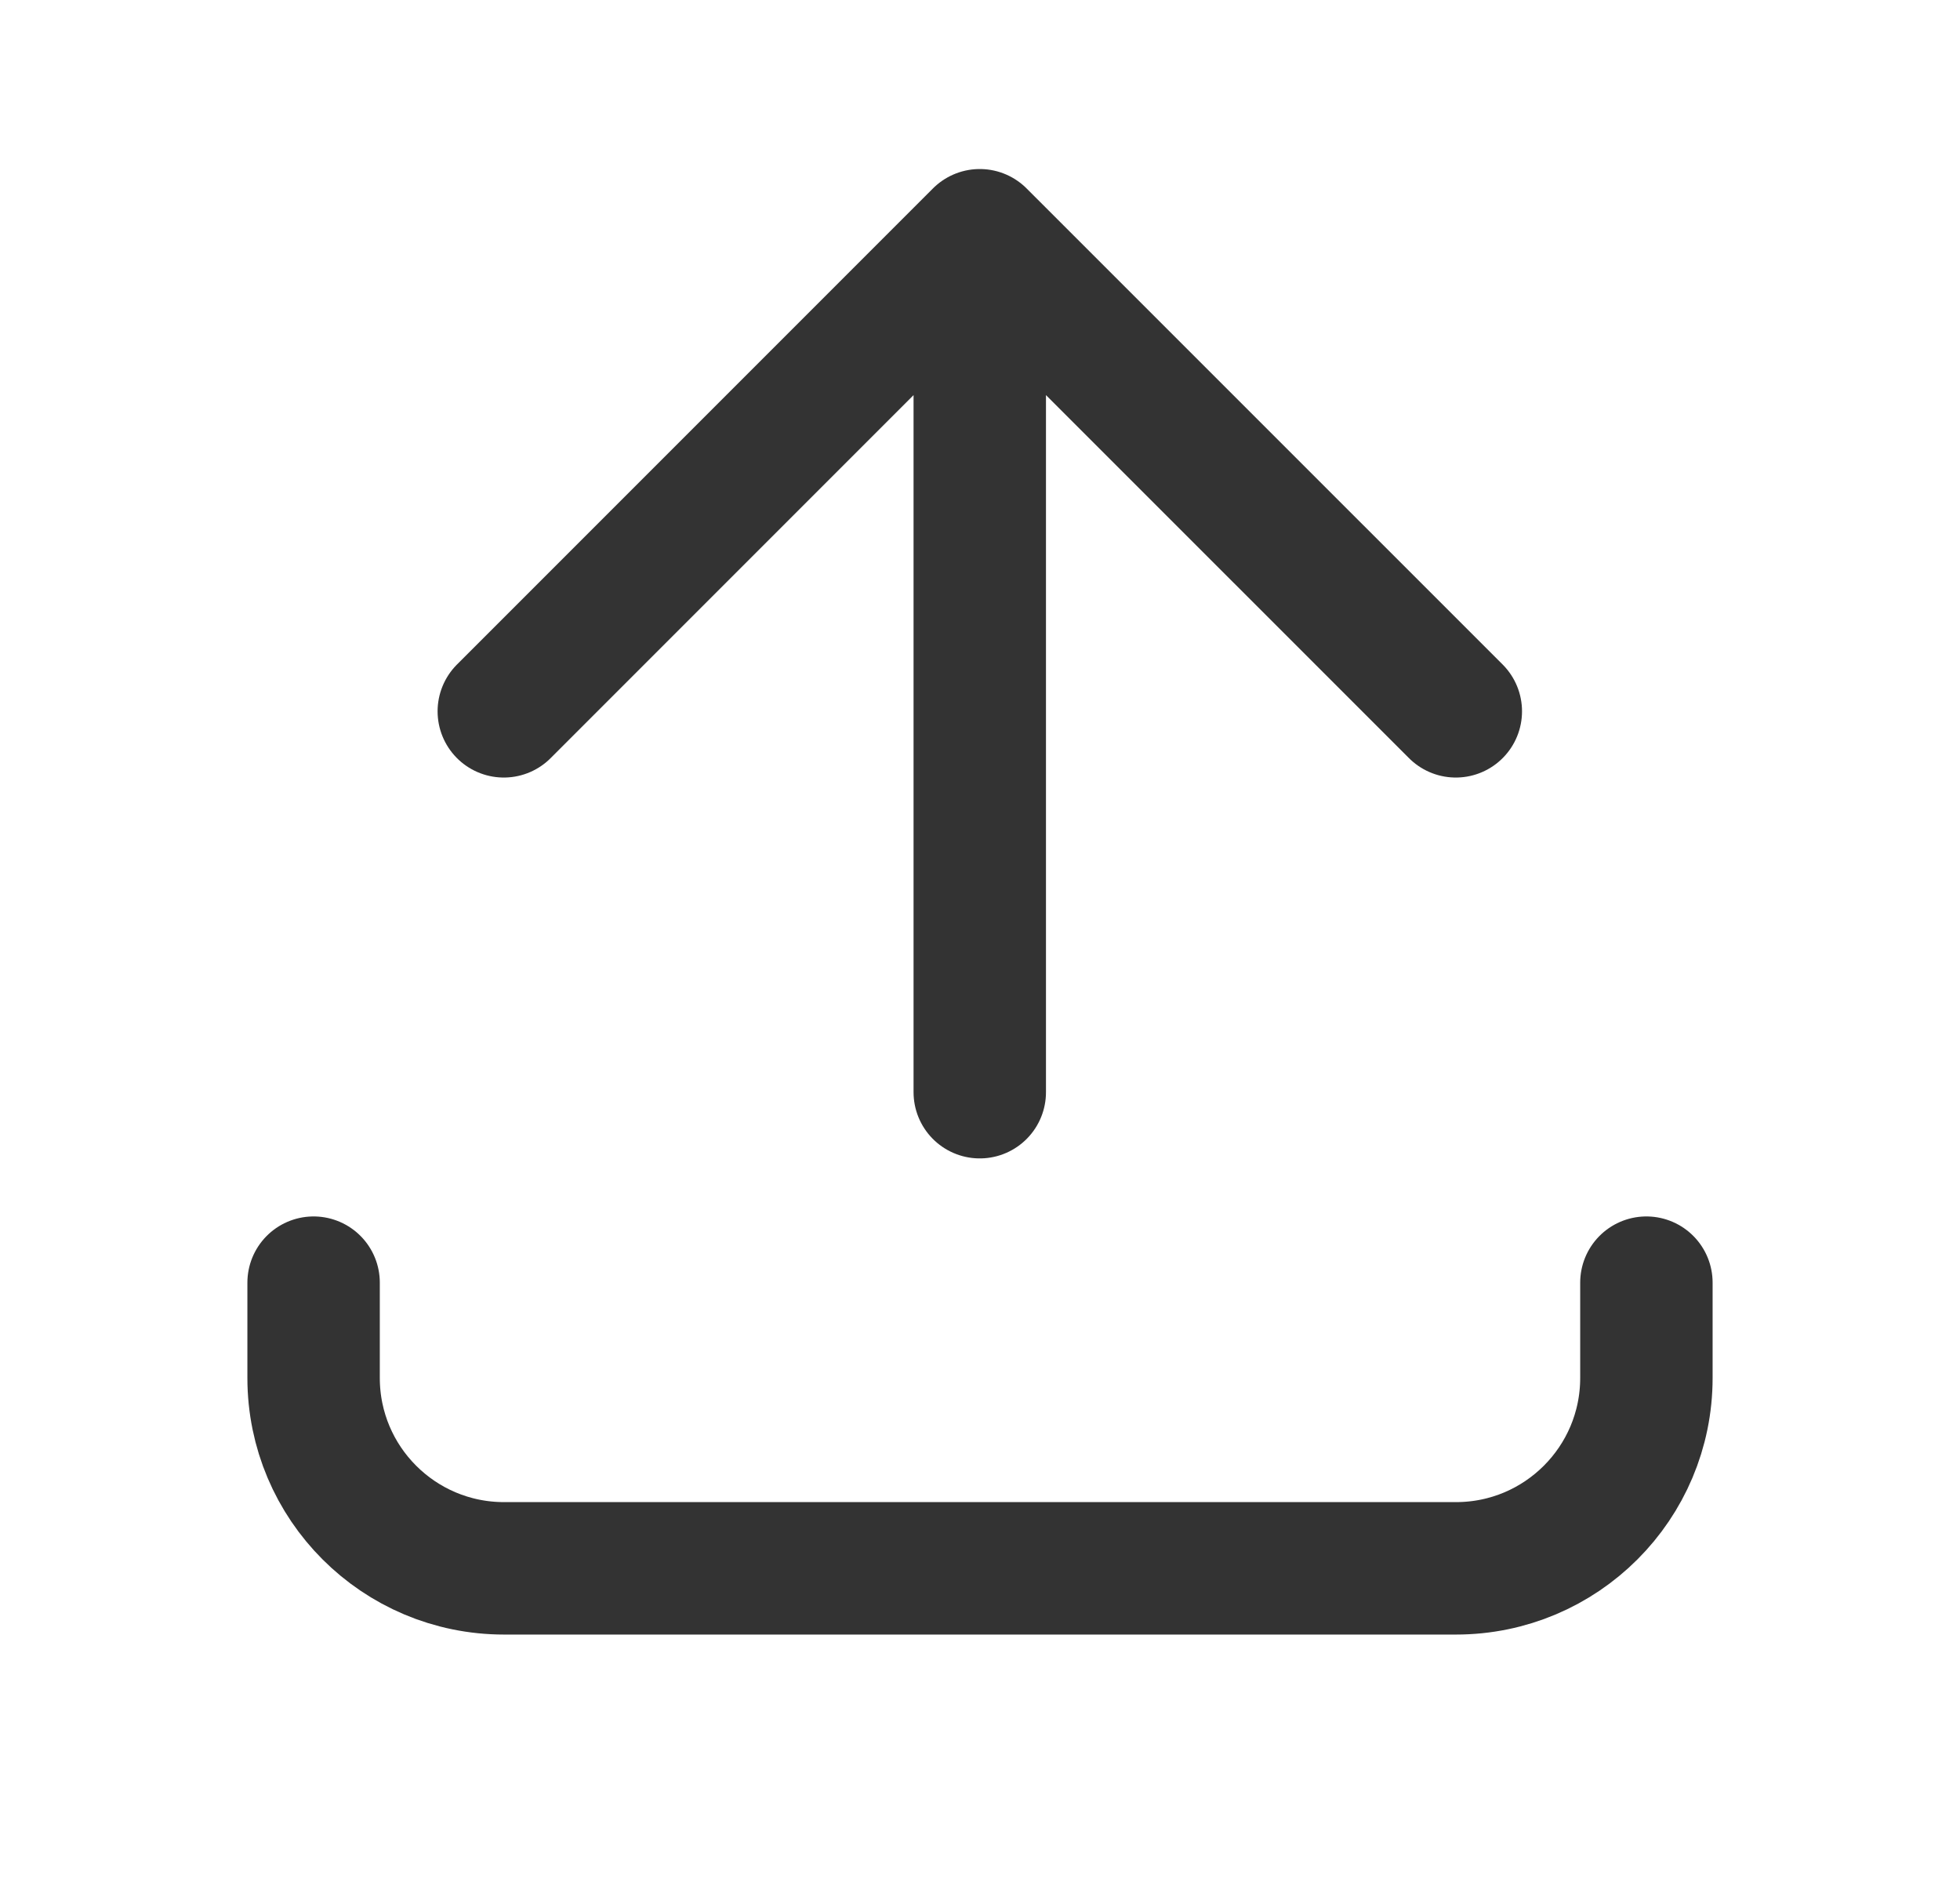 <svg width="25" height="24" viewBox="0 0 25 24" fill="none" xmlns="http://www.w3.org/2000/svg">
<path d="M6.426 9.071L12.497 3M12.497 3L18.569 9.071M12.497 3L12.497 13.928" stroke="#333333" stroke-width="1.689" stroke-linecap="round"/>
<path d="M4 16.357L4 17.572C4 18.913 5.087 20 6.429 20L18.571 20C19.913 20 21 18.913 21 17.572V16.357" stroke="#333333" stroke-width="1.689" stroke-linecap="round"/>
</svg>
